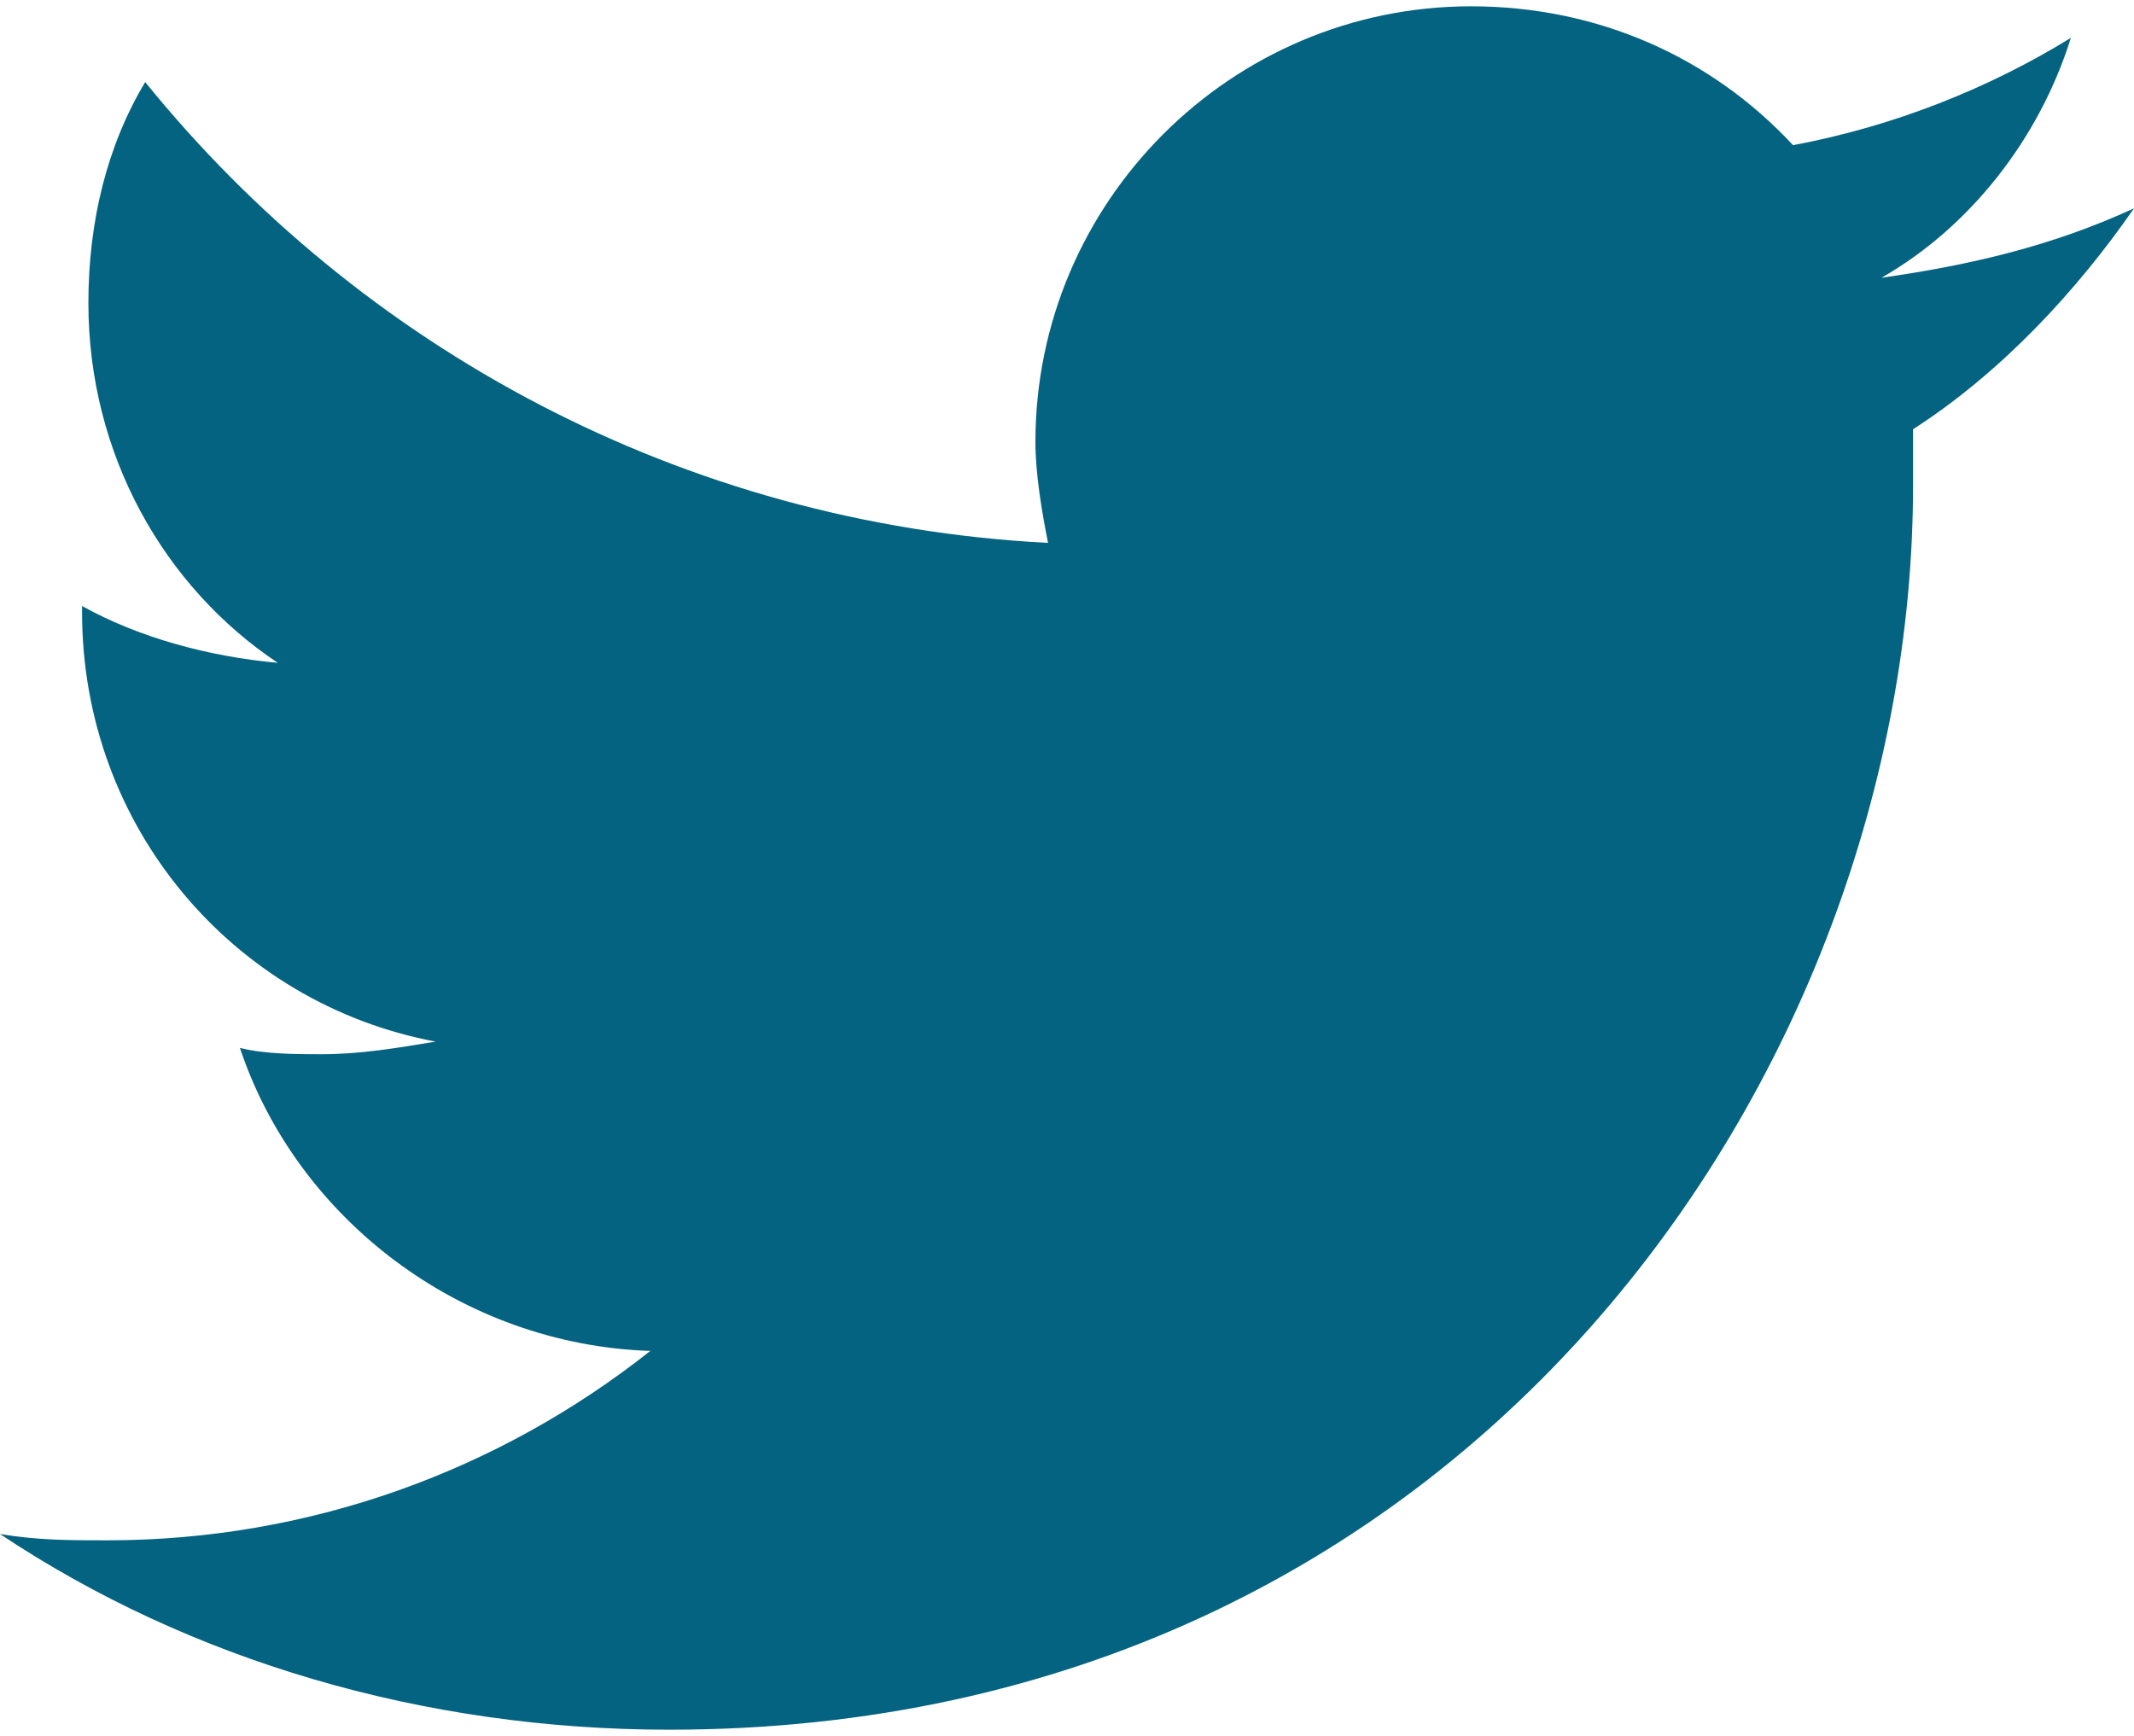 <svg xmlns="http://www.w3.org/2000/svg" width="33.8" height="27.5" viewBox="0 0 33.8 27.5"><path fill="#046380" d="M30.3 6.8v.9c0 9.2-7 19.7-19.7 19.7-3.9 0-7.6-1.1-10.6-3.1.6.1 1.1.1 1.7.1 3.2 0 6.2-1.1 8.6-3-3-.1-5.6-2.1-6.5-4.8.4.1.9.1 1.3.1.6 0 1.2-.1 1.8-.2-3.2-.6-5.6-3.4-5.6-6.8v-.1c.9.5 2 .8 3.1.9-1.8-1.2-3-3.3-3-5.7 0-1.3.3-2.5.9-3.5 3.4 4.2 8.5 7 14.3 7.3-.1-.5-.2-1.1-.2-1.6 0-3.8 3.1-6.9 6.9-6.9 2 0 3.8.8 5.1 2.2C30 2 31.5 1.4 32.8.6c-.5 1.6-1.6 3-3 3.8 1.4-.2 2.7-.5 4-1.1-.9 1.3-2.1 2.6-3.5 3.5z"/></svg>